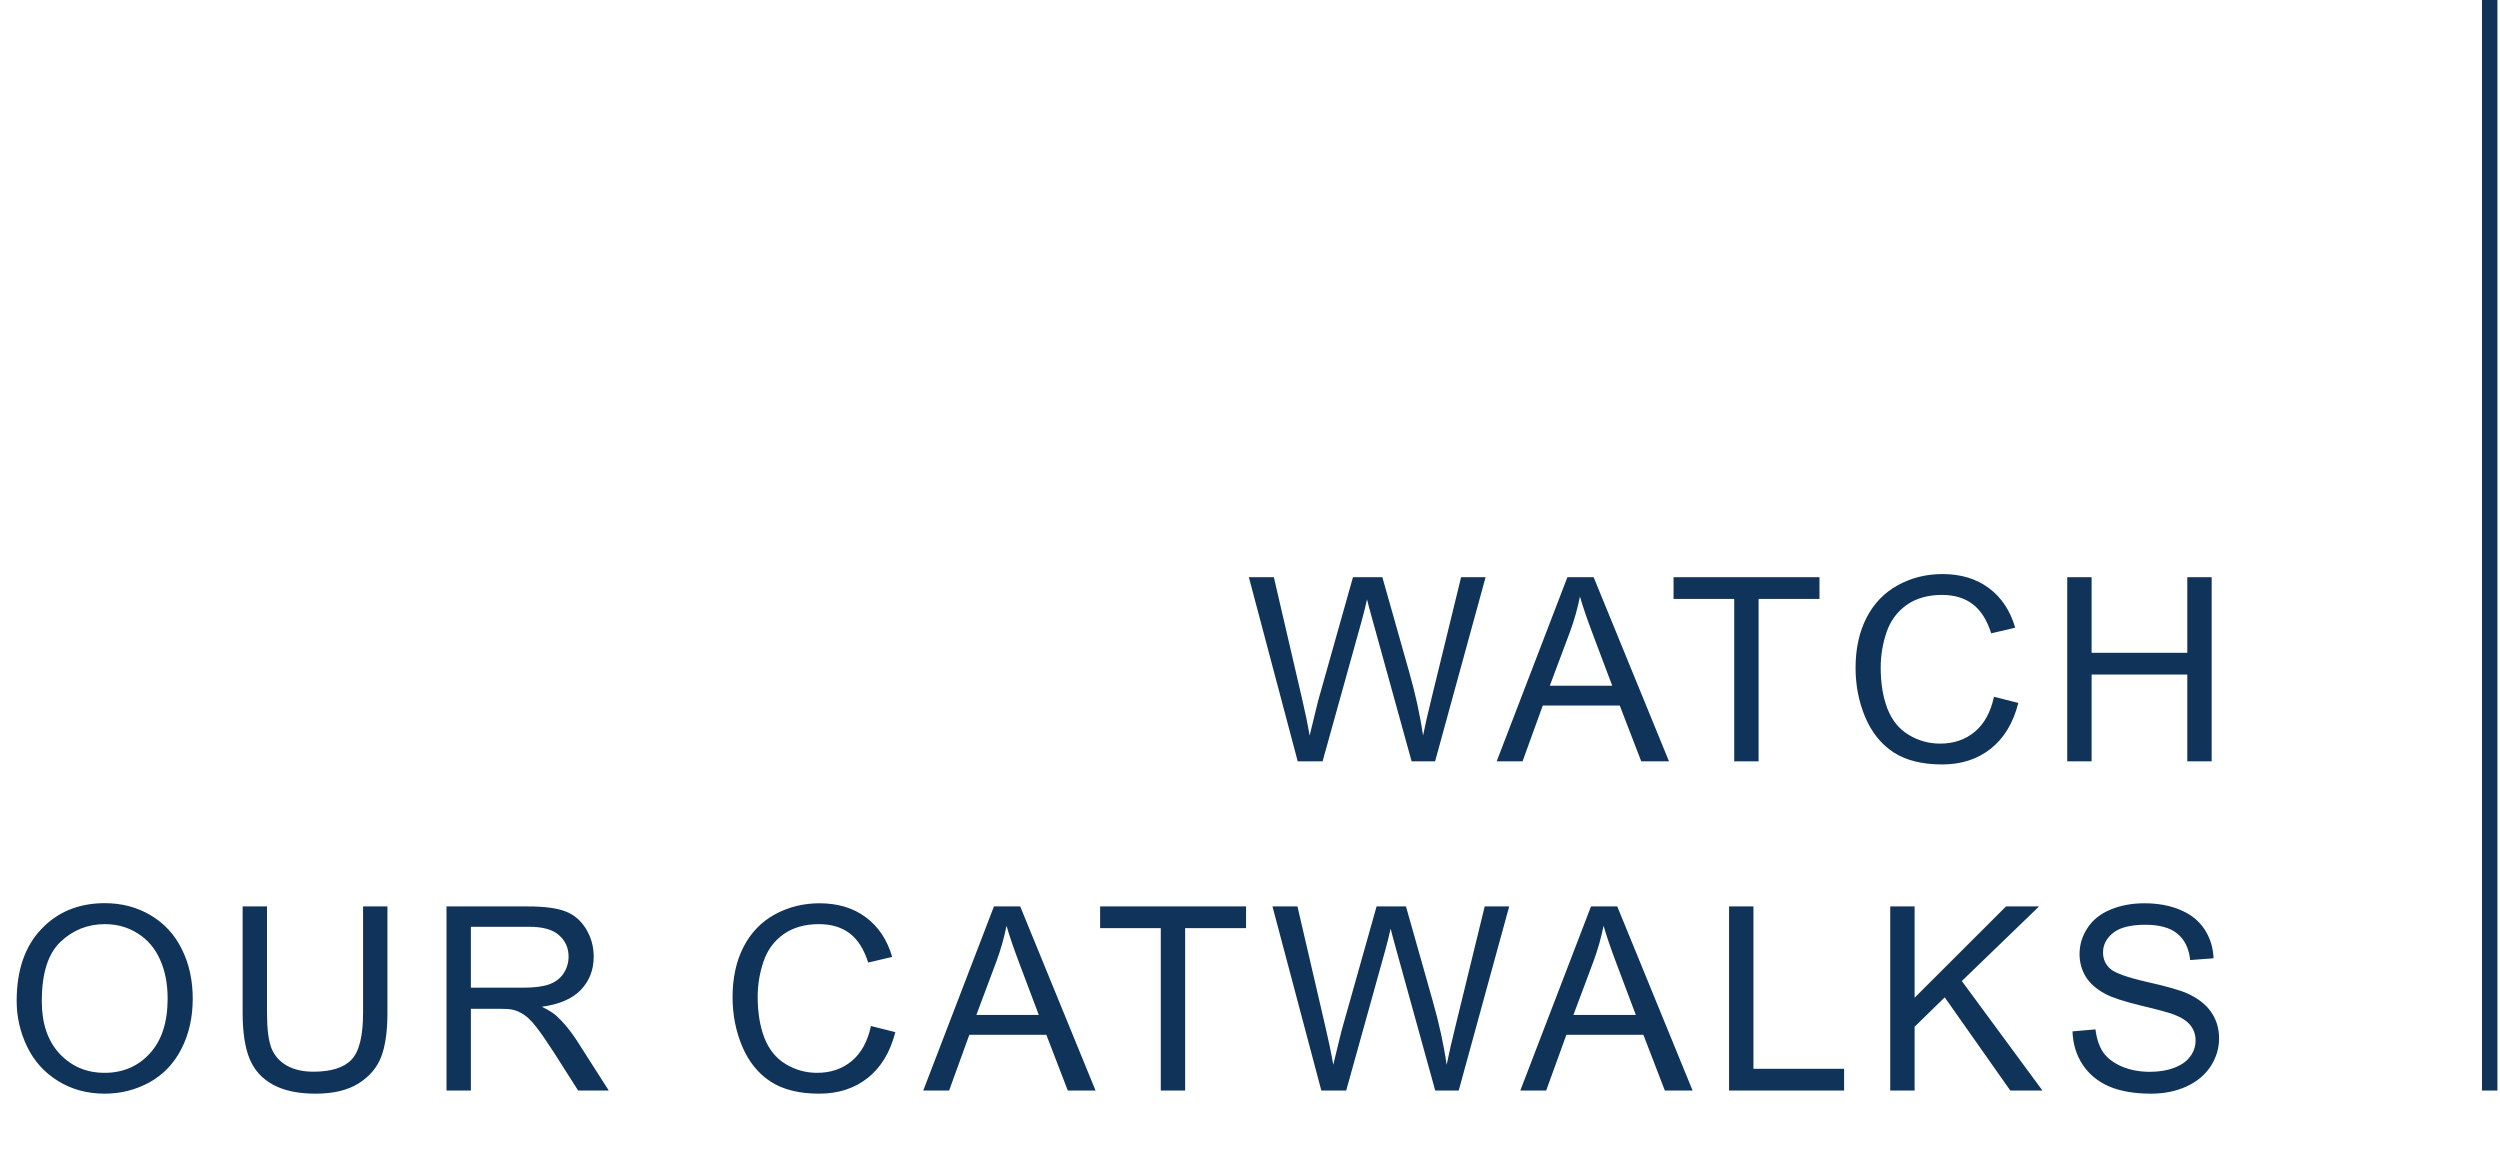 <?xml version="1.0" encoding="UTF-8"?> <svg xmlns="http://www.w3.org/2000/svg" width="243" height="113" viewBox="0 0 243 113" fill="none"> <path d="M126.138 74L121.389 56.105H123.818L126.541 67.835C126.833 69.064 127.086 70.285 127.297 71.498C127.753 69.585 128.022 68.482 128.103 68.189L131.509 56.105H134.365L136.929 65.162C137.572 67.408 138.035 69.52 138.32 71.498C138.548 70.366 138.845 69.068 139.211 67.603L142.019 56.105H144.399L139.492 74H137.209L133.438 60.365C133.12 59.225 132.933 58.526 132.876 58.265C132.689 59.087 132.514 59.787 132.351 60.365L128.555 74H126.138ZM145.478 74L152.351 56.105H154.902L162.226 74H159.528L157.441 68.58H149.958L147.993 74H145.478ZM150.642 66.651H156.708L154.841 61.695C154.271 60.19 153.848 58.953 153.571 57.984C153.343 59.132 153.022 60.271 152.607 61.402L150.642 66.651ZM168.566 74V58.216H162.67V56.105H176.854V58.216H170.934V74H168.566ZM193.814 67.726L196.183 68.324C195.686 70.269 194.791 71.754 193.497 72.779C192.211 73.796 190.637 74.305 188.773 74.305C186.844 74.305 185.274 73.915 184.061 73.133C182.857 72.344 181.937 71.205 181.302 69.715C180.676 68.226 180.362 66.627 180.362 64.918C180.362 63.054 180.716 61.431 181.424 60.047C182.14 58.656 183.154 57.602 184.464 56.886C185.782 56.161 187.231 55.799 188.81 55.799C190.6 55.799 192.105 56.255 193.326 57.166C194.547 58.078 195.397 59.36 195.877 61.012L193.546 61.561C193.131 60.259 192.529 59.311 191.739 58.717C190.95 58.123 189.957 57.826 188.761 57.826C187.385 57.826 186.234 58.155 185.306 58.815C184.387 59.474 183.74 60.361 183.365 61.476C182.991 62.582 182.804 63.726 182.804 64.906C182.804 66.428 183.023 67.758 183.463 68.897C183.91 70.029 184.602 70.875 185.538 71.436C186.474 71.998 187.487 72.279 188.578 72.279C189.904 72.279 191.027 71.896 191.947 71.131C192.866 70.366 193.489 69.231 193.814 67.726ZM200.936 74V56.105H203.304V63.453H212.605V56.105H214.974V74H212.605V65.565H203.304V74H200.936ZM1.62 97.284C1.62 94.314 2.417 91.99 4.012 90.314C5.607 88.629 7.666 87.787 10.189 87.787C11.841 87.787 13.33 88.182 14.657 88.971C15.983 89.761 16.992 90.863 17.684 92.279C18.384 93.687 18.734 95.286 18.734 97.077C18.734 98.891 18.368 100.515 17.635 101.947C16.903 103.38 15.865 104.466 14.523 105.207C13.18 105.939 11.731 106.305 10.177 106.305C8.492 106.305 6.987 105.898 5.66 105.084C4.334 104.271 3.329 103.16 2.645 101.752C1.961 100.344 1.62 98.855 1.62 97.284ZM4.061 97.321C4.061 99.477 4.639 101.178 5.794 102.423C6.958 103.66 8.415 104.279 10.165 104.279C11.947 104.279 13.412 103.652 14.559 102.399C15.715 101.146 16.293 99.368 16.293 97.064C16.293 95.608 16.044 94.338 15.548 93.256C15.06 92.165 14.339 91.323 13.387 90.729C12.443 90.127 11.381 89.826 10.201 89.826C8.525 89.826 7.08 90.403 5.868 91.559C4.663 92.707 4.061 94.627 4.061 97.321ZM35.291 88.105H37.659V98.444C37.659 100.242 37.456 101.671 37.049 102.729C36.642 103.786 35.905 104.649 34.839 105.316C33.781 105.976 32.39 106.305 30.665 106.305C28.988 106.305 27.617 106.016 26.551 105.438C25.485 104.861 24.724 104.027 24.268 102.936C23.812 101.837 23.584 100.34 23.584 98.444V88.105H25.953V98.432C25.953 99.986 26.095 101.133 26.38 101.874C26.673 102.606 27.169 103.172 27.869 103.571C28.577 103.97 29.44 104.169 30.457 104.169C32.199 104.169 33.44 103.774 34.18 102.985C34.921 102.195 35.291 100.678 35.291 98.432V88.105ZM43.401 106V88.105H51.335C52.931 88.105 54.143 88.267 54.973 88.593C55.803 88.91 56.467 89.476 56.963 90.29C57.459 91.103 57.708 92.003 57.708 92.987C57.708 94.257 57.297 95.327 56.475 96.198C55.653 97.069 54.383 97.622 52.666 97.858C53.293 98.159 53.769 98.456 54.094 98.749C54.786 99.384 55.441 100.177 56.06 101.129L59.172 106H56.194L53.826 102.277C53.134 101.203 52.564 100.381 52.117 99.811C51.669 99.241 51.266 98.843 50.908 98.615C50.558 98.387 50.2 98.228 49.834 98.139C49.565 98.082 49.126 98.053 48.516 98.053H45.769V106H43.401ZM45.769 96.002H50.859C51.942 96.002 52.788 95.893 53.398 95.673C54.009 95.445 54.473 95.087 54.79 94.599C55.107 94.102 55.266 93.565 55.266 92.987C55.266 92.141 54.957 91.445 54.338 90.9C53.728 90.355 52.76 90.082 51.433 90.082H45.769V96.002ZM84.657 99.726L87.025 100.324C86.529 102.269 85.634 103.754 84.34 104.779C83.054 105.797 81.479 106.305 79.616 106.305C77.687 106.305 76.116 105.915 74.904 105.133C73.699 104.344 72.78 103.205 72.145 101.715C71.518 100.226 71.205 98.627 71.205 96.918C71.205 95.054 71.559 93.431 72.267 92.047C72.983 90.656 73.996 89.602 75.307 88.886C76.625 88.162 78.074 87.799 79.652 87.799C81.443 87.799 82.948 88.255 84.169 89.166C85.39 90.078 86.24 91.36 86.72 93.012L84.389 93.561C83.974 92.259 83.371 91.311 82.582 90.717C81.793 90.123 80.8 89.826 79.603 89.826C78.228 89.826 77.077 90.155 76.149 90.814C75.229 91.474 74.582 92.361 74.208 93.476C73.834 94.582 73.647 95.726 73.647 96.906C73.647 98.428 73.866 99.758 74.306 100.897C74.753 102.029 75.445 102.875 76.381 103.437C77.317 103.998 78.33 104.279 79.42 104.279C80.747 104.279 81.87 103.896 82.79 103.131C83.709 102.366 84.332 101.231 84.657 99.726ZM89.74 106L96.612 88.105H99.164L106.488 106H103.79L101.703 100.58H94.22L92.254 106H89.74ZM94.903 98.651H100.97L99.103 93.695C98.533 92.19 98.11 90.953 97.833 89.984C97.605 91.132 97.284 92.271 96.869 93.402L94.903 98.651ZM112.828 106V90.216H106.932V88.105H121.116V90.216H115.196V106H112.828ZM128.433 106L123.684 88.105H126.113L128.835 99.835C129.128 101.064 129.381 102.285 129.592 103.498C130.048 101.585 130.317 100.482 130.398 100.189L133.804 88.105H136.66L139.224 97.162C139.867 99.408 140.33 101.52 140.615 103.498C140.843 102.366 141.14 101.068 141.506 99.603L144.314 88.105H146.694L141.787 106H139.504L135.732 92.365C135.415 91.225 135.228 90.526 135.171 90.265C134.984 91.087 134.809 91.787 134.646 92.365L130.85 106H128.433ZM147.773 106L154.646 88.105H157.197L164.521 106H161.823L159.736 100.58H152.253L150.288 106H147.773ZM152.937 98.651H159.003L157.136 93.695C156.566 92.19 156.143 90.953 155.866 89.984C155.638 91.132 155.317 92.271 154.902 93.402L152.937 98.651ZM168.065 106V88.105H170.434V103.888H179.247V106H168.065ZM183.731 106V88.105H186.1V96.979L194.986 88.105H198.197L190.689 95.356L198.526 106H195.401L189.029 96.942L186.1 99.799V106H183.731ZM201.448 100.25L203.682 100.055C203.788 100.95 204.032 101.687 204.415 102.265C204.805 102.834 205.407 103.298 206.221 103.656C207.035 104.006 207.951 104.181 208.968 104.181C209.871 104.181 210.669 104.047 211.36 103.778C212.052 103.51 212.565 103.144 212.898 102.68C213.24 102.208 213.411 101.695 213.411 101.142C213.411 100.58 213.248 100.092 212.923 99.677C212.597 99.254 212.06 98.9 211.312 98.615C210.831 98.428 209.769 98.139 208.125 97.748C206.482 97.349 205.33 96.975 204.671 96.625C203.816 96.177 203.178 95.624 202.754 94.965C202.339 94.297 202.132 93.553 202.132 92.731C202.132 91.828 202.388 90.985 202.901 90.204C203.414 89.415 204.162 88.817 205.147 88.41C206.132 88.003 207.226 87.799 208.431 87.799C209.757 87.799 210.925 88.015 211.934 88.446C212.951 88.87 213.733 89.496 214.278 90.326C214.823 91.156 215.116 92.096 215.157 93.146L212.886 93.317C212.764 92.186 212.349 91.331 211.641 90.753C210.941 90.176 209.904 89.887 208.528 89.887C207.096 89.887 206.05 90.151 205.391 90.68C204.74 91.201 204.415 91.832 204.415 92.572C204.415 93.215 204.646 93.744 205.11 94.159C205.566 94.574 206.754 95.001 208.675 95.441C210.604 95.872 211.926 96.251 212.642 96.576C213.684 97.056 214.453 97.667 214.949 98.407C215.446 99.14 215.694 99.986 215.694 100.946C215.694 101.898 215.421 102.798 214.876 103.644C214.331 104.482 213.545 105.137 212.52 105.609C211.503 106.073 210.355 106.305 209.078 106.305C207.458 106.305 206.099 106.069 205 105.597C203.91 105.125 203.051 104.417 202.425 103.473C201.806 102.521 201.481 101.447 201.448 100.25Z" fill="#103359"></path> <rect width="1.5" height="106" transform="matrix(-1 0 0 1 242.75 0)" fill="#103359"></rect> </svg> 